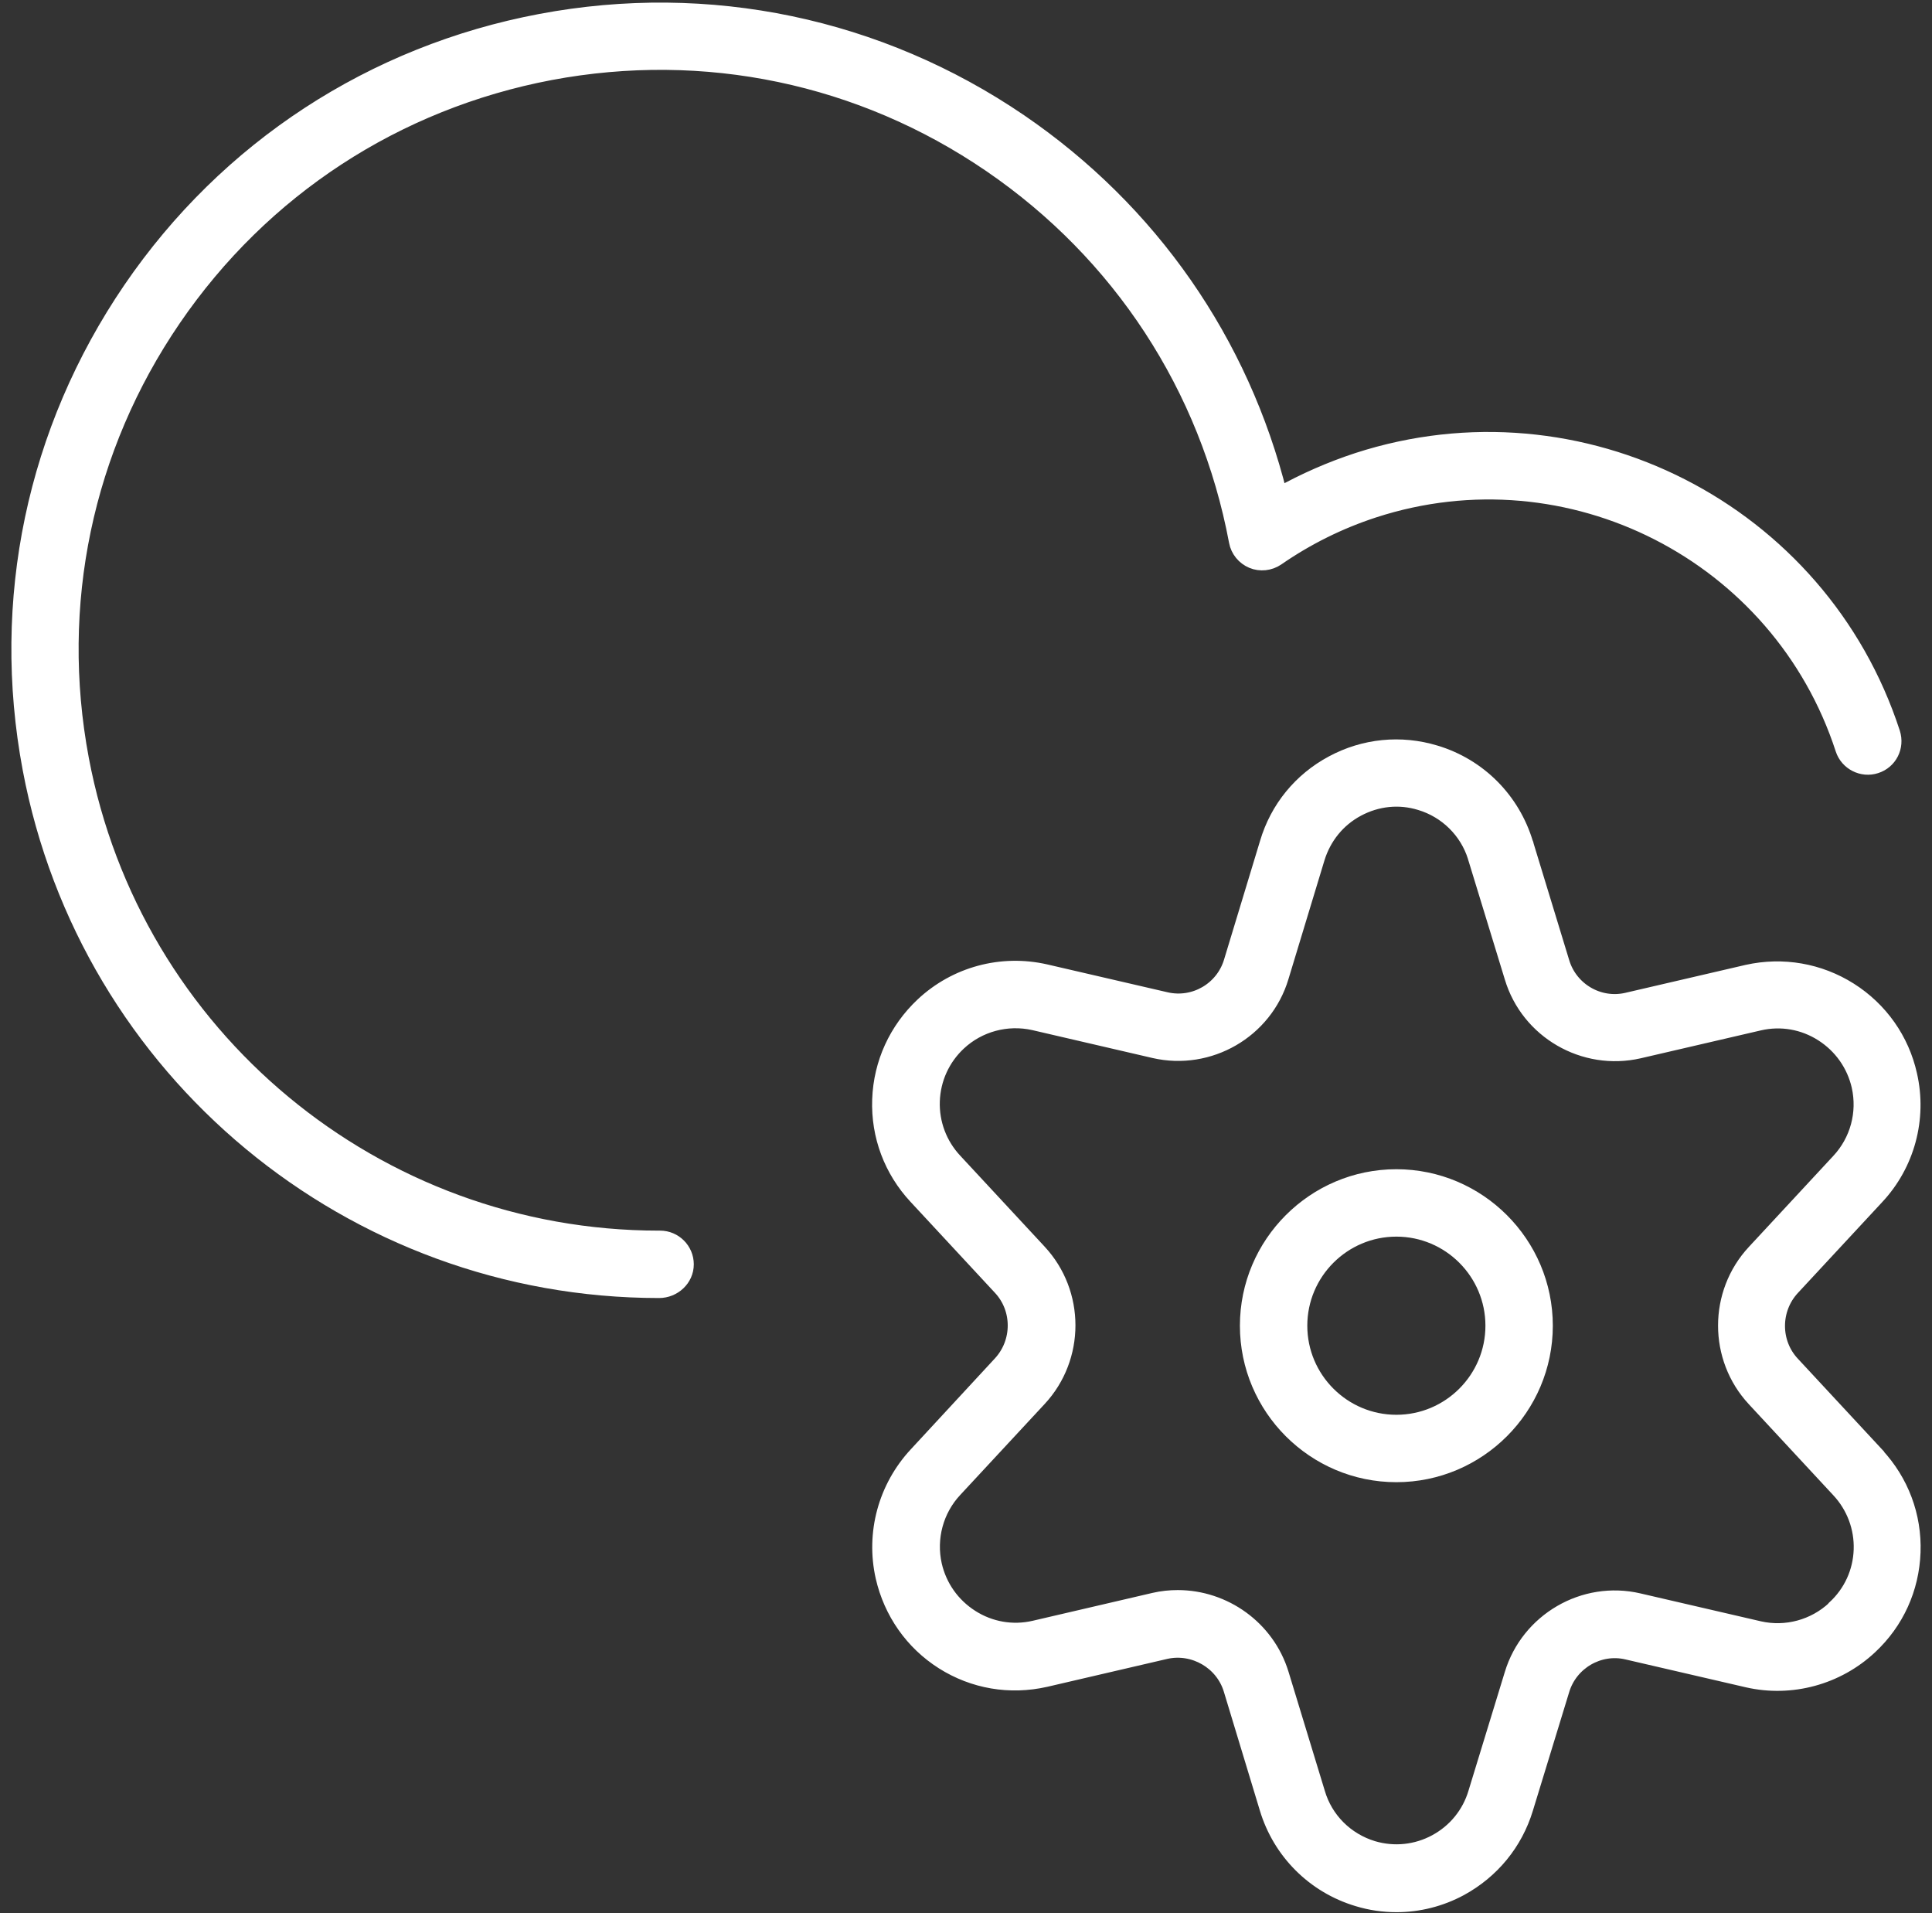 <svg xmlns="http://www.w3.org/2000/svg" fill="none" viewBox="0 0 102 101" height="101" width="102">
<rect x="0" y="0" width="102" height="101" fill="#333333" stroke="none"/>
<g clip-path="url(#clip0_4_33)">
<path stroke-width="0.8" stroke="white" fill="white" d="M73.721 62.119C69.391 62.119 65.861 65.649 65.861 69.979C65.861 74.309 69.391 77.839 73.721 77.839C78.051 77.839 81.581 74.309 81.581 69.979C81.581 65.649 78.051 62.119 73.721 62.119ZM73.721 75.081C70.908 75.081 68.619 72.792 68.619 69.979C68.619 67.166 70.908 64.877 73.721 64.877C76.534 64.877 78.823 67.166 78.823 69.979C78.823 72.792 76.534 75.081 73.721 75.081Z"></path>
<path stroke-width="0.8" stroke="white" fill="white" d="M99.079 76.791L94.625 71.993C93.577 70.876 93.577 69.111 94.625 67.98L99.079 63.181C100.692 61.458 101.34 59.044 100.816 56.742C100.402 54.88 99.272 53.281 97.658 52.26C96.045 51.24 94.115 50.909 92.253 51.322L85.897 52.798C84.407 53.143 82.904 52.26 82.463 50.798L80.574 44.607C80.574 44.607 80.574 44.552 80.546 44.524C79.857 42.221 78.078 40.429 75.775 39.739C73.955 39.188 72.025 39.381 70.356 40.277C68.674 41.173 67.447 42.676 66.909 44.497L65.006 50.771C64.565 52.233 63.062 53.115 61.559 52.77L55.189 51.295C52.872 50.771 50.459 51.419 48.722 53.046C47.329 54.356 46.516 56.121 46.447 58.038C46.378 59.955 47.067 61.775 48.363 63.167L52.817 67.966C53.865 69.083 53.865 70.848 52.817 71.979L48.377 76.778C46.764 78.515 46.102 80.928 46.626 83.245C47.053 85.106 48.17 86.706 49.783 87.727C51.397 88.747 53.313 89.078 55.203 88.65L61.545 87.175C63.035 86.844 64.551 87.727 64.993 89.174L66.895 95.449C67.585 97.751 69.377 99.544 71.68 100.233C72.356 100.44 73.045 100.537 73.735 100.537C74.893 100.537 76.051 100.247 77.099 99.682C78.768 98.772 79.995 97.282 80.546 95.462L82.463 89.202C82.904 87.74 84.421 86.858 85.897 87.203L92.267 88.678C94.57 89.202 96.996 88.54 98.72 86.927C100.127 85.617 100.926 83.852 100.995 81.935C101.064 80.018 100.375 78.198 99.079 76.805V76.791ZM96.845 84.9C95.783 85.892 94.294 86.292 92.887 85.975L86.517 84.5C83.621 83.824 80.684 85.548 79.829 88.375L77.913 94.635C77.582 95.752 76.823 96.676 75.803 97.227C74.783 97.779 73.597 97.903 72.48 97.572C71.073 97.145 69.97 96.055 69.557 94.635L67.64 88.347C66.895 85.934 64.634 84.334 62.18 84.334C61.766 84.334 61.352 84.376 60.939 84.472L54.596 85.948C53.451 86.21 52.266 86.003 51.273 85.368C50.28 84.734 49.59 83.755 49.328 82.611C49.011 81.19 49.411 79.701 50.404 78.639L54.858 73.841C56.885 71.662 56.885 68.256 54.858 66.077L50.404 61.278C49.604 60.423 49.177 59.293 49.218 58.12C49.26 56.948 49.756 55.859 50.611 55.059C51.673 54.066 53.162 53.667 54.582 53.984L60.939 55.459C63.834 56.121 66.785 54.425 67.64 51.571L69.543 45.296C69.888 44.179 70.632 43.255 71.666 42.704C72.701 42.152 73.873 42.028 74.99 42.373C76.368 42.787 77.458 43.862 77.885 45.227C77.885 45.255 77.899 45.283 77.913 45.324L79.829 51.584C80.684 54.439 83.635 56.135 86.531 55.473L92.887 53.998C94.032 53.736 95.218 53.942 96.21 54.577C97.203 55.211 97.893 56.19 98.155 57.334C98.472 58.755 98.072 60.23 97.079 61.292L92.625 66.091C90.598 68.27 90.598 71.676 92.625 73.854L97.079 78.653C97.879 79.508 98.306 80.639 98.265 81.811C98.224 82.983 97.727 84.072 96.859 84.872L96.845 84.9Z"></path>
<path stroke-width="0.8" stroke="white" fill="white" d="M34.837 65.36C34.837 65.36 34.809 65.36 34.781 65.36C19.862 65.36 7.052 54.728 4.294 40.07C2.764 31.92 4.487 23.674 9.162 16.835C13.85 9.981 20.91 5.376 29.059 3.831C37.208 2.301 45.454 4.024 52.293 8.699C59.132 13.374 63.752 20.434 65.282 28.583C65.365 29.038 65.682 29.424 66.109 29.604C66.537 29.783 67.033 29.728 67.419 29.466C68.991 28.377 70.715 27.522 72.535 26.929C82.849 23.578 93.949 29.245 97.3 39.546C97.534 40.263 98.32 40.663 99.037 40.428C99.768 40.194 100.154 39.422 99.92 38.691C96.1 26.942 83.428 20.489 71.68 24.295C70.246 24.764 68.867 25.37 67.557 26.101C65.558 18.062 60.746 11.126 53.837 6.41C46.405 1.349 37.415 -0.54 28.549 1.129C19.683 2.797 11.988 7.816 6.9 15.263C1.812 22.723 -0.077 31.7 1.592 40.58C4.598 56.548 18.552 68.118 34.795 68.118C35.567 68.118 36.229 67.511 36.229 66.739C36.229 65.98 35.609 65.36 34.85 65.36H34.837Z"></path>
</g>
<defs>
<clipPath id="clip0_4_33">
<rect fill="white" height="101" width="102"></rect>
</clipPath>
</defs>
</svg>
